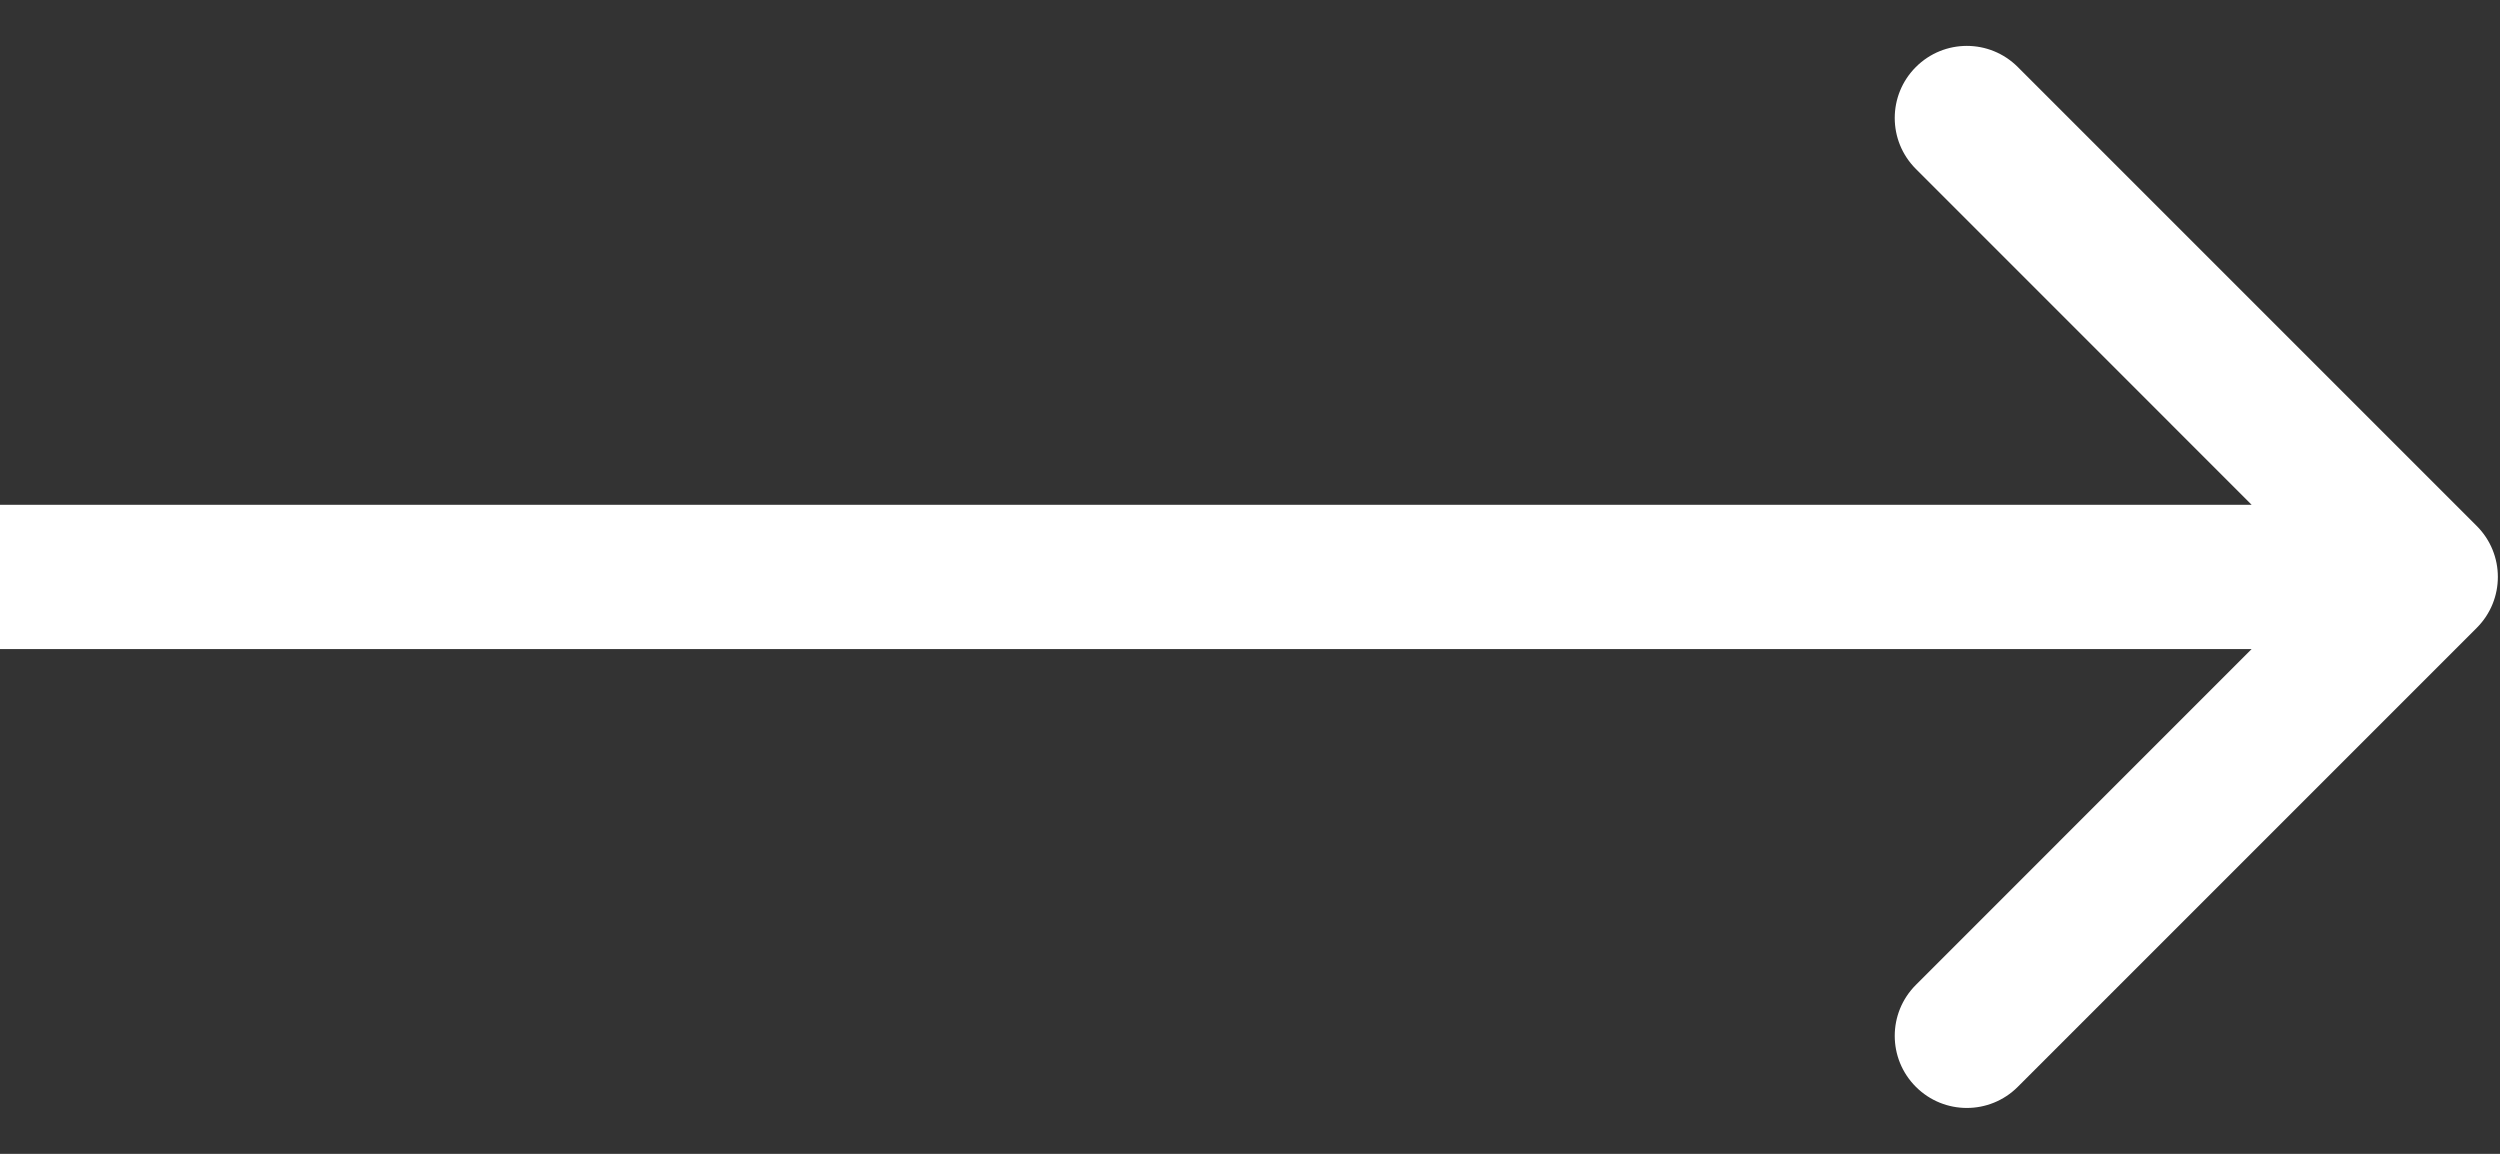 <svg width="26" height="12" viewBox="0 0 26 12" fill="none" xmlns="http://www.w3.org/2000/svg">
<rect x="0" y="0" width="26" height="12" fill="#333333" stroke="none"/>
<path d="M25.758 6.53C26.051 6.237 26.051 5.763 25.758 5.47L20.985 0.697C20.692 0.404 20.218 0.404 19.925 0.697C19.632 0.99 19.632 1.464 19.925 1.757L24.167 6L19.925 10.243C19.632 10.536 19.632 11.01 19.925 11.303C20.218 11.596 20.692 11.596 20.985 11.303L25.758 6.53ZM6.89217e-08 6.75L25.228 6.75L25.228 5.25L-6.89217e-08 5.25L6.89217e-08 6.75Z" fill="white"/>
</svg>
